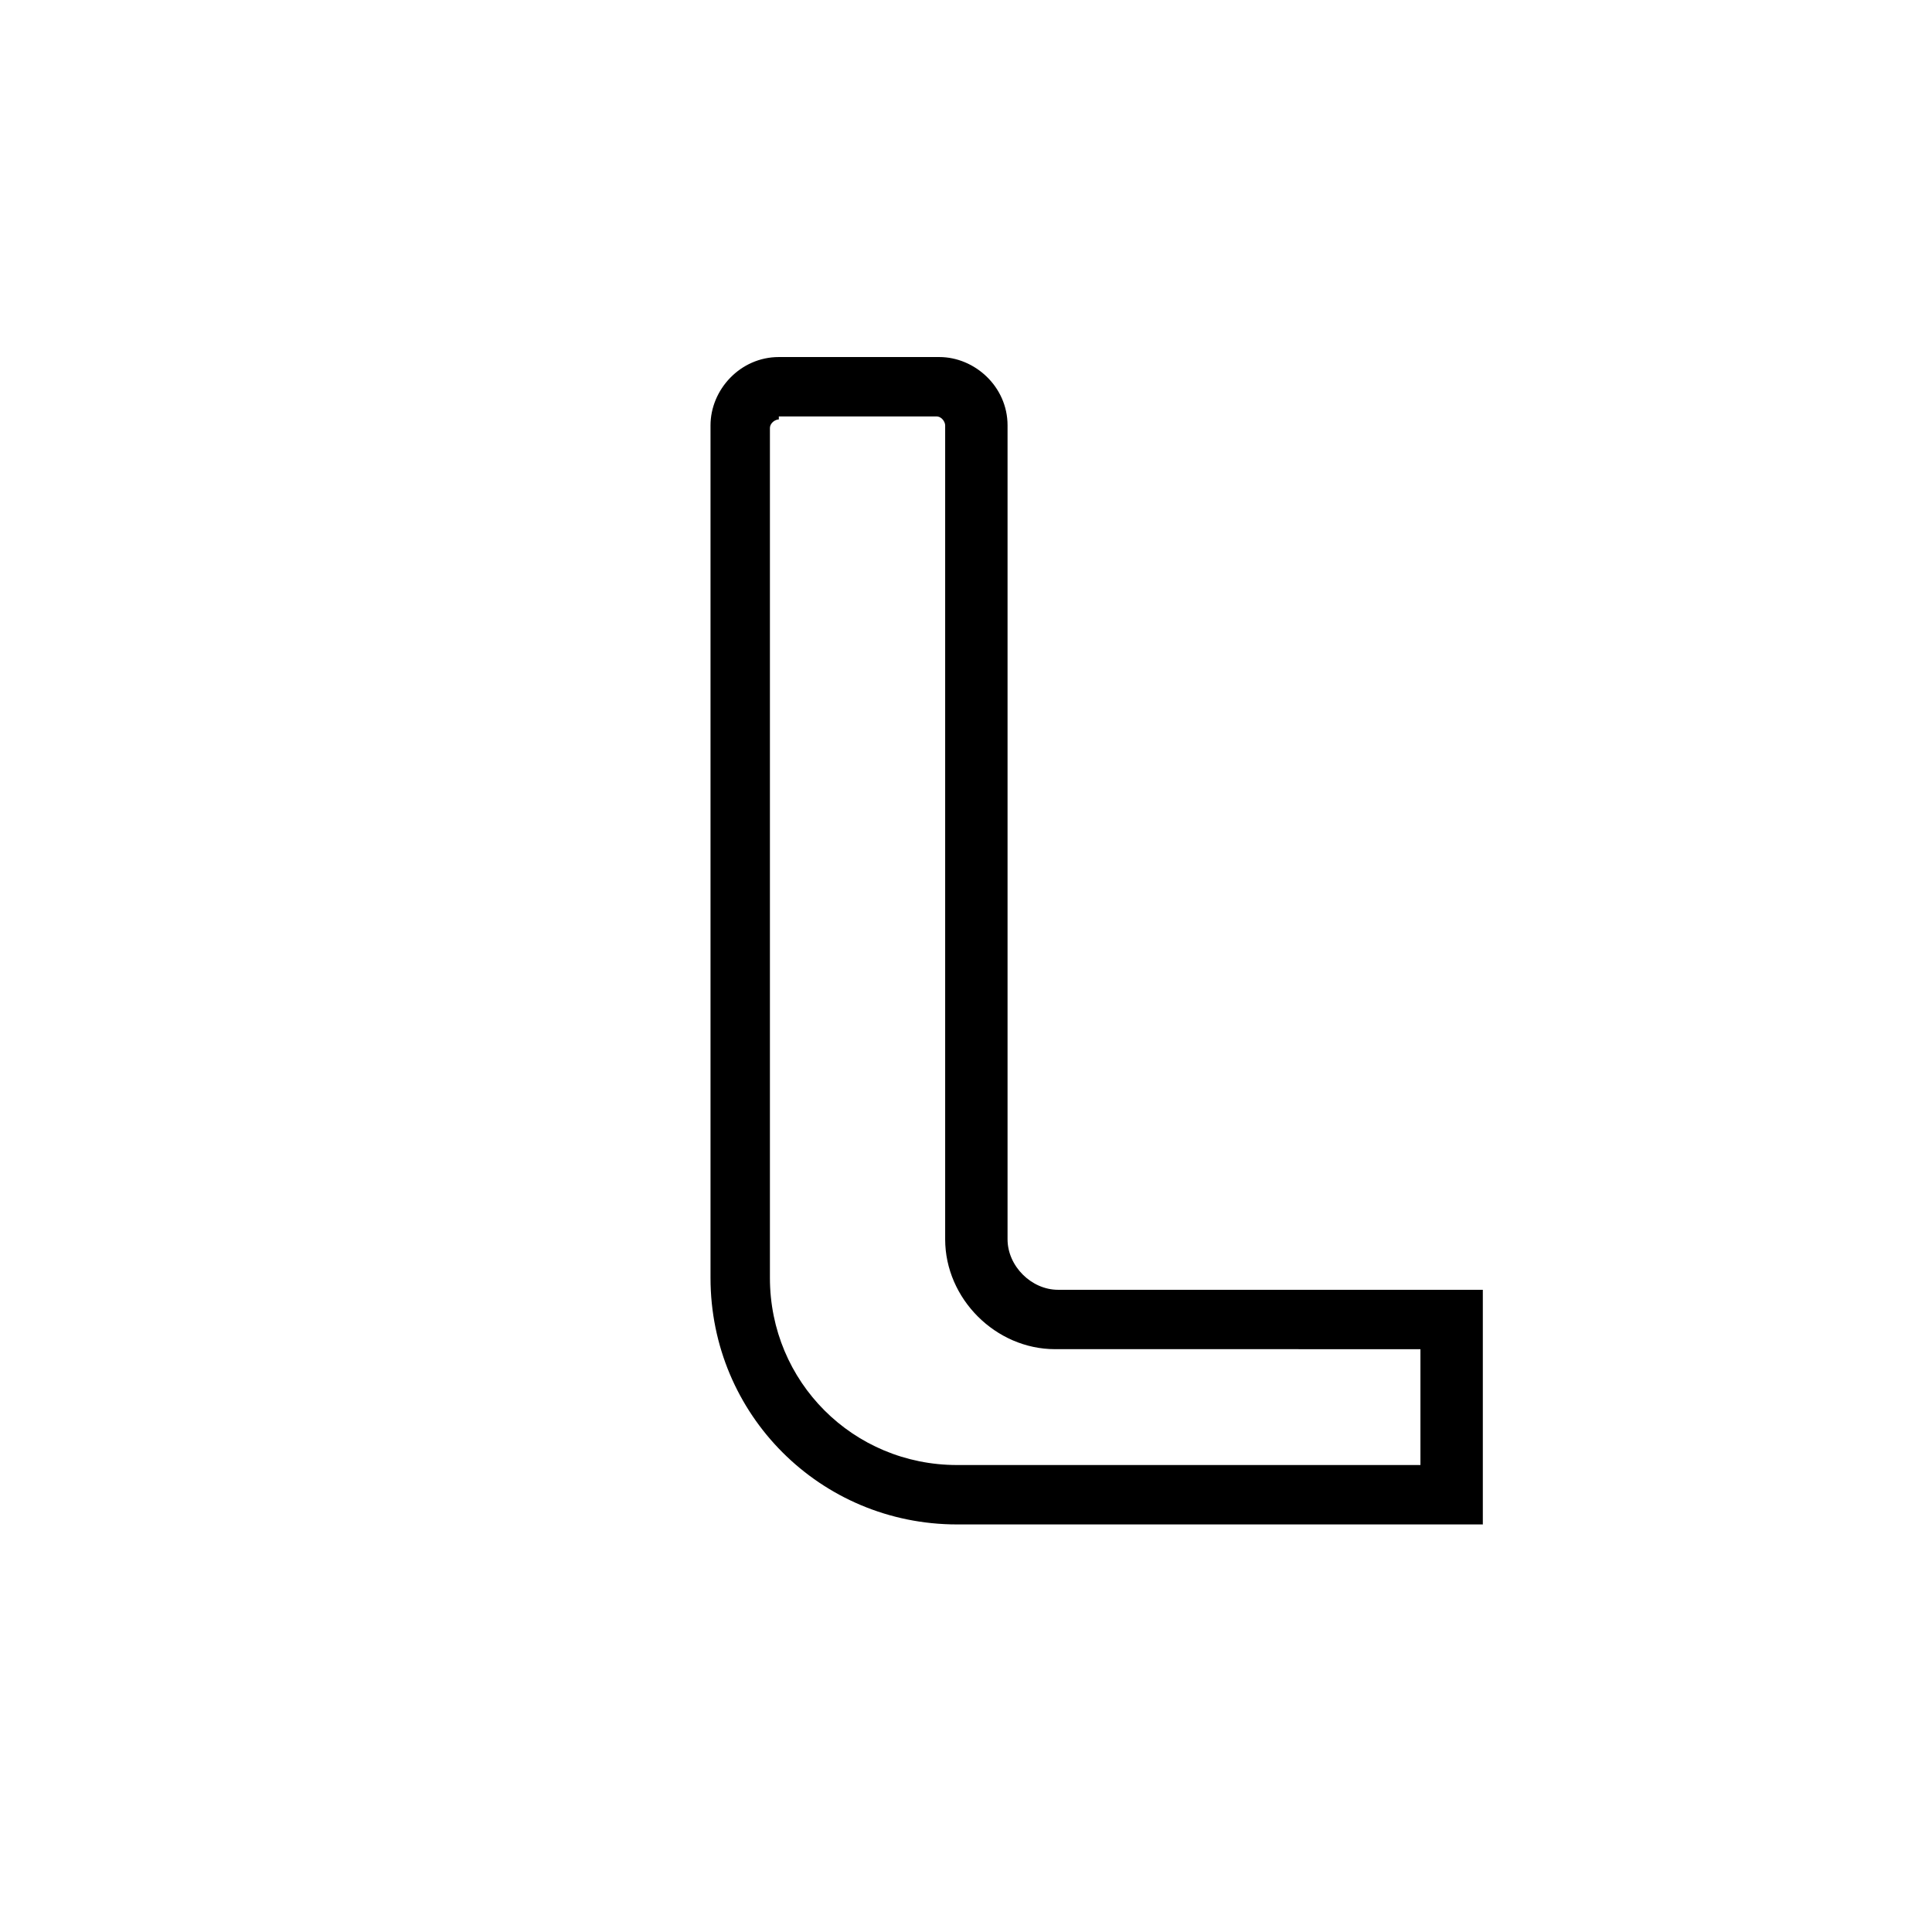 <?xml version="1.0" encoding="UTF-8"?>
<!-- Uploaded to: ICON Repo, www.svgrepo.com, Generator: ICON Repo Mixer Tools -->
<svg fill="#000000" width="800px" height="800px" version="1.1" viewBox="144 144 512 512" xmlns="http://www.w3.org/2000/svg">
 <path d="m536.18 547.99h-138.55c-36.211 0-65.336-29.125-65.336-65.336v-225.93c0-9.445 7.871-18.105 18.105-18.105h42.508c9.445 0 18.105 7.871 18.105 18.105v215.7c0 7.086 6.297 13.383 13.383 13.383h112.57v62.188zm-185.78-292.84c-0.789 0-2.363 0.789-2.363 2.363v225.14c0 27.551 22.043 49.594 49.594 49.594h122.8v-30.699l-96.828-0.004c-15.742 0-29.125-13.383-29.125-29.125v-215.7c0-0.789-0.789-2.363-2.363-2.363l-41.719 0.004z"/>
</svg>
